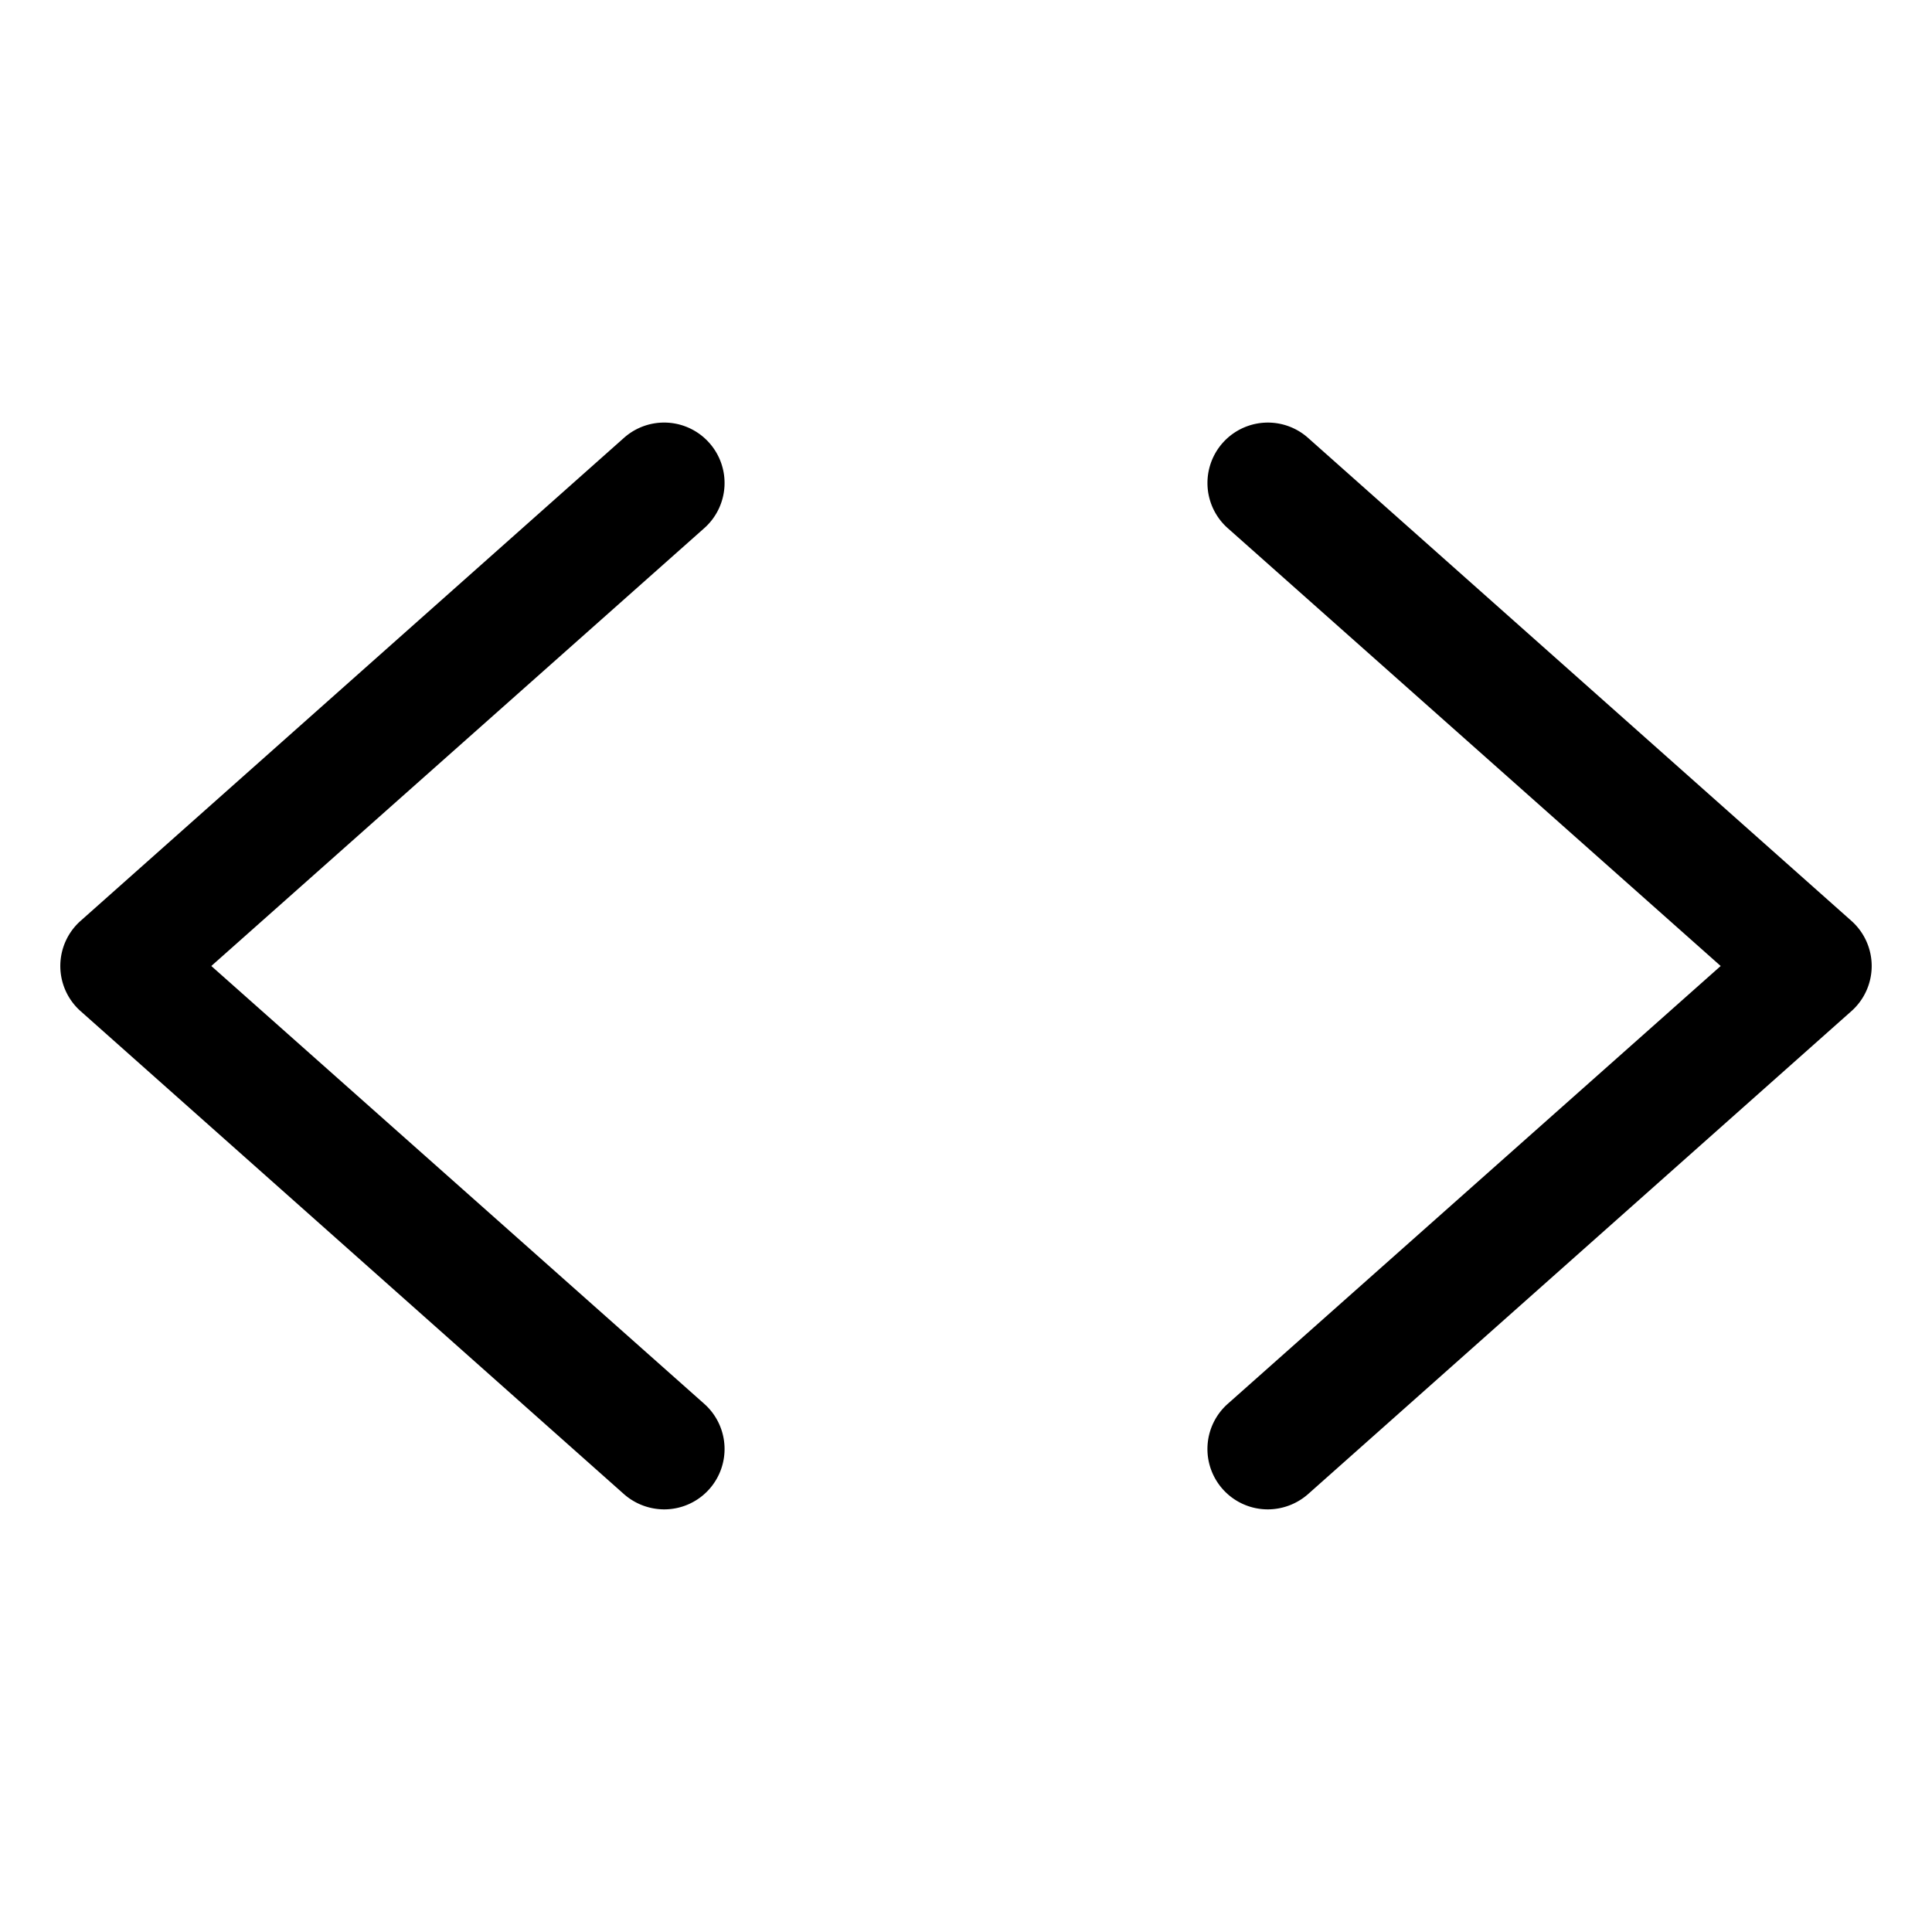 <svg xmlns="http://www.w3.org/2000/svg" viewBox="0 0 256 256"><rect width="256" height="256" fill="none"/><path d="M94,58.7A8,8,0,0,0,82.7,58l-72,64a8,8,0,0,0,0,12l72,64a8.1,8.1,0,0,0,5.3,2,8,8,0,0,0,5.3-14L28,128,93.3,70A8,8,0,0,0,94,58.7Z"/><path d="M245.3,122l-72-64a8,8,0,0,0-10.6,12L228,128l-65.3,58a8,8,0,0,0,5.3,14,8.1,8.1,0,0,0,5.3-2l72-64a8,8,0,0,0,0-12Z"/></svg>